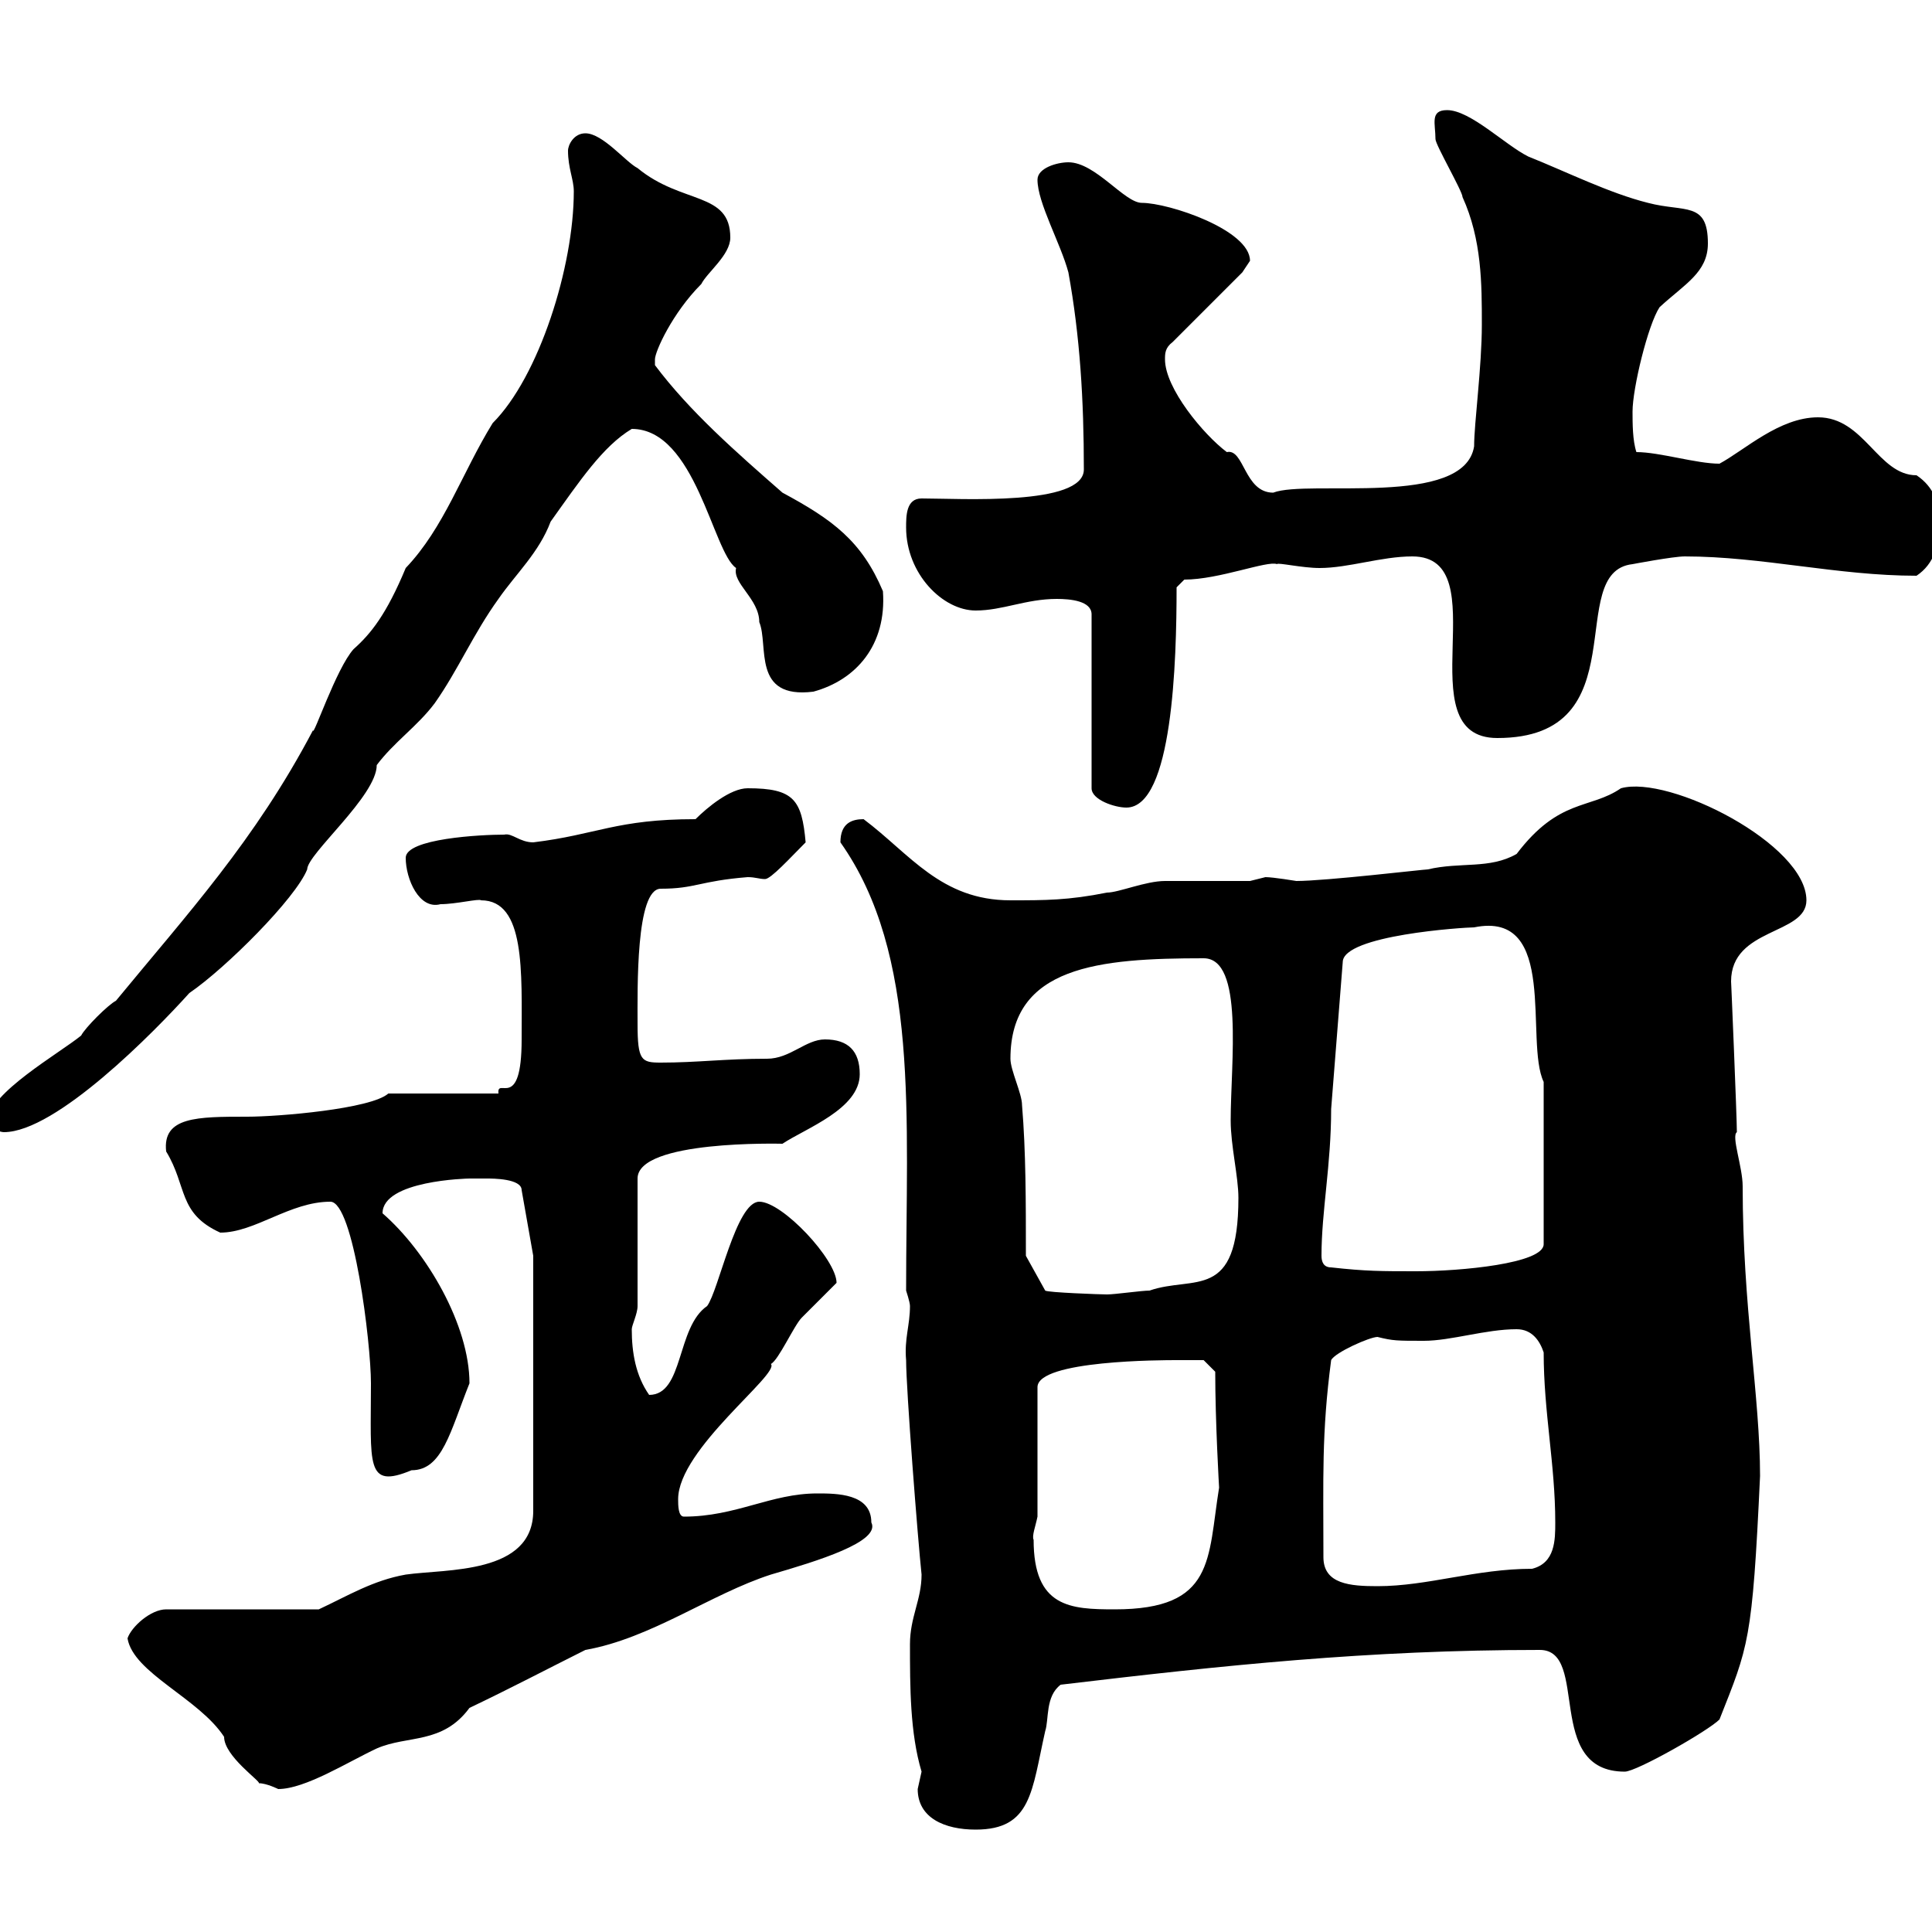 <svg xmlns="http://www.w3.org/2000/svg" xmlns:xlink="http://www.w3.org/1999/xlink" width="300" height="300"><path d="M142.50 277.80C142.50 282.30 146.70 284.10 151.50 284.10C160.20 284.10 160.20 278.10 162.30 268.80C162.90 267 162.30 263.40 164.70 261.60C189.90 258.60 212.40 256.20 239.10 256.20C246.90 256.20 239.70 275.10 252.30 275.10C254.10 275.10 265.20 268.80 267 267C271.50 255.60 272.10 255 273.30 229.20C273.30 216.90 270.60 202.80 270.60 184.20C270.60 181.20 268.80 176.40 269.70 175.80C269.70 173.40 268.80 152.10 268.80 152.40C268.80 144 280.50 145.20 280.50 139.80C280.50 131.10 259.20 120.30 251.70 122.40C246.90 125.70 242.10 123.90 235.50 132.60C231.30 135 226.80 133.80 221.70 135C221.10 135 205.80 136.80 201.30 136.80C201.30 136.80 197.70 136.20 196.50 136.20C196.50 136.20 194.10 136.80 194.10 136.80C192.90 136.80 182.10 136.80 180.90 136.80C177.90 136.80 173.70 138.60 171.90 138.60C165.90 139.80 162.30 139.80 156.90 139.80C146.10 139.80 141.30 132.60 134.10 127.20C132.30 127.20 130.50 127.80 130.50 130.80C142.80 148.20 140.70 173.40 140.70 200.40C140.70 200.40 141.30 202.20 141.30 202.80C141.30 205.80 140.40 207.90 140.70 211.20C140.70 215.70 142.50 238.80 143.10 244.50C143.10 248.40 141.30 251.10 141.30 255.30C141.30 261.90 141.30 269.10 143.10 275.10C143.10 275.10 142.50 277.80 142.50 277.80ZM19.80 254.40C20.70 259.80 30.90 263.70 34.80 269.70C34.80 272.70 40.50 276.60 40.20 276.90C41.40 276.90 43.20 277.80 43.20 277.80C47.40 277.80 54 273.60 58.50 271.50C63.30 269.40 68.70 270.90 72.90 265.20C79.20 262.20 84.90 259.20 90.90 256.20C101.10 254.40 110.40 247.50 119.70 244.50C126.90 242.40 136.80 239.40 135.30 236.40C135.30 231.90 129.90 231.90 126.90 231.90C119.70 231.90 114.30 235.50 106.20 235.50C105.30 235.50 105.30 233.70 105.30 232.80C105.30 225 121.20 213.30 119.70 211.80C120.90 211.20 123.30 205.80 124.50 204.60C125.10 204 128.70 200.40 129.90 199.20C129.90 195.60 121.50 186.60 117.90 186.60C114.30 186.60 111.60 200.40 109.80 202.80C105 206.10 106.20 216.60 100.80 216.60C98.70 213.60 98.10 210 98.10 206.40C98.10 205.80 99 204 99 202.80L99 183C99 177 121.20 177.60 121.50 177.60C125.10 175.20 133.50 172.20 133.50 166.80C133.50 163.20 131.70 161.40 128.10 161.40C125.10 161.40 122.70 164.40 119.10 164.40C112.50 164.40 108.30 165 102.60 165C99.60 165 99 164.70 99 159C99 153.60 98.70 138 102.60 138C108 138 108.60 136.80 116.10 136.20C117.30 136.20 117.90 136.50 118.80 136.50C119.70 136.50 122.70 133.20 125.10 130.80C124.50 124.20 123.30 122.40 116.10 122.40C113.40 122.40 109.80 125.40 108 127.20C95.70 127.20 92.70 129.60 82.80 130.80C80.70 130.80 79.50 129.30 78.30 129.60C74.70 129.60 63 130.20 63 133.20C63 136.50 65.10 141.30 68.40 140.40C70.80 140.40 74.40 139.50 74.70 139.80C81.60 139.80 81 150.90 81 161.40C81 172.80 77.10 167.10 77.40 169.80L60.30 169.80C57.60 172.20 43.20 173.40 38.40 173.40C30.60 173.40 25.20 173.40 25.80 178.80C29.10 184.20 27.60 188.40 34.20 191.40C39.60 191.40 45 186.60 51.30 186.60C54.90 186.60 57.60 208.50 57.60 214.80C57.60 227.40 56.70 231.30 63.90 228.30C68.70 228.30 69.90 222.30 72.90 214.80C72.90 205.80 66.30 194.40 59.40 188.40C59.40 183.30 72.60 183 72.90 183C72.90 183 74.70 183 75.60 183C76.50 183 81 183 81 184.80L82.80 195L82.80 234.60C82.80 244.50 69.30 243.60 63 244.50C57.90 245.40 54 247.80 49.50 249.90L25.80 249.90C23.40 249.90 20.40 252.60 19.80 254.40ZM160.50 239.10C160.20 238.50 160.80 237 161.10 235.50L161.10 215.40C161.10 211.20 180.60 211.20 182.70 211.20C183.90 211.20 186.90 211.20 186.90 211.20L188.70 213C188.70 220.80 189.30 231 189.30 231C187.50 242.10 188.70 249.90 173.10 249.90C166.20 249.90 160.50 249.60 160.50 239.10ZM205.50 241.80C205.50 229.50 205.20 222.60 206.70 211.20C207.30 210 212.70 207.60 213.90 207.60C216.30 208.20 216.90 208.20 221.10 208.20C225.30 208.20 230.70 206.40 235.50 206.40C237.90 206.40 239.10 208.20 239.70 210C239.70 219.30 241.50 227.40 241.50 236.40C241.50 239.10 241.50 242.70 237.90 243.60C229.20 243.60 221.70 246.30 213.90 246.30C209.70 246.30 205.50 246 205.50 241.80ZM159.30 195C159.30 186.60 159.30 178.80 158.70 171.60C158.70 169.80 156.90 166.20 156.90 164.40C156.90 150 170.70 148.80 186.90 148.80C193.20 148.80 191.10 165 191.10 174C191.10 177.90 192.30 182.70 192.30 186C192.30 202.20 185.40 198 178.50 200.40C177.30 200.40 173.10 201 171.90 201C171 201 162.60 200.70 162.30 200.40ZM206.70 196.80C205.50 196.80 205.20 195.90 205.20 195C205.20 188.10 206.70 180.90 206.70 172.20L208.50 149.40C208.50 145.20 227.40 144 228.90 144C242.10 141.30 236.70 161.70 239.70 168L239.70 193.20C239.70 196.20 226.80 197.40 219.90 197.40C214.50 197.40 212.10 197.40 206.70 196.80ZM-1.80 174C-1.80 175.20 0 175.80 0.60 175.80C8.70 175.80 24 160.20 29.40 154.20C35.10 150.30 45.90 139.50 47.70 135C47.70 132.60 58.50 123.60 58.50 118.80C61.20 115.20 64.80 112.80 67.50 109.20C71.10 104.10 73.50 98.40 77.40 93C80.10 89.10 83.70 85.80 85.50 81C90 74.70 93.60 69.30 98.10 66.60C108 66.60 110.70 85.80 114.30 88.20C113.70 90.60 117.90 93 117.90 96.60C119.40 100.20 116.70 108.60 126.30 107.40C132.90 105.60 137.70 100.20 137.10 91.80C133.80 84 129.30 80.70 121.50 76.50C114.30 70.20 107.10 63.90 101.70 56.70C101.70 56.70 101.70 56.70 101.70 55.80C101.70 54.60 104.40 48.60 108.90 44.10C109.80 42.30 113.40 39.60 113.40 36.90C113.40 29.70 105.90 31.80 99 26.10C97.20 25.20 93.60 20.70 90.90 20.70C89.10 20.70 88.20 22.50 88.20 23.40C88.20 26.10 89.10 27.90 89.10 29.70C89.10 41.40 83.70 58.50 76.50 65.70C71.70 73.50 69 81.90 63 88.20C60 95.40 57.60 98.40 54.90 100.80C52.20 103.80 48.60 114.60 48.60 113.40C39.60 130.50 29.10 141.90 18 155.40C16.80 156 13.20 159.60 12.60 160.80C9.30 163.50-1.80 169.80-1.80 174ZM164.10 93C166.20 93 169.50 93.30 169.50 95.40L169.50 122.40C169.50 124.20 173.10 125.40 174.90 125.40C182.10 125.40 182.70 102.60 182.70 91.20C182.70 91.20 183.90 90 183.90 90C189.30 90 196.80 87 198.30 87.60C198.30 87.30 202.20 88.20 204.90 88.20C209.40 88.20 214.50 86.40 219.30 86.40C232.80 86.40 218.10 114.60 232.50 114.60C254.70 114.60 242.70 88.80 253.50 87.60C253.50 87.60 259.80 86.40 261.60 86.40C273.60 86.40 285.30 89.40 297.60 89.40C300.30 87.60 301.20 84.60 301.20 81C301.20 78.30 300.30 75.60 297.60 73.80C291.60 73.80 289.50 64.80 282.30 64.80C276.30 64.80 270.90 69.90 267 72C263.40 72 257.70 70.20 254.10 70.20C253.50 68.40 253.50 65.70 253.50 63.90C253.50 60.30 255.90 50.40 257.70 47.70C261.60 44.10 265.20 42.30 265.20 37.80C265.20 31.20 261.60 33 255.90 31.50C249.90 30 243.30 26.70 237.30 24.30C233.70 22.50 228.30 17.10 224.70 17.10C222 17.10 222.90 19.20 222.90 21.60C222.90 22.50 227.10 29.70 227.10 30.60C230.10 37.20 230.10 44.10 230.10 50.40C230.10 57 228.90 65.70 228.90 69.30C227.40 78.90 203.10 74.40 197.70 76.50C193.20 76.50 193.20 69.60 190.50 70.20C186.90 67.50 180.90 60.30 180.90 55.80C180.90 54.90 180.90 54 182.10 53.10L192.90 42.30C192.90 42.30 194.10 40.50 194.10 40.50C194.10 35.70 181.50 31.50 177.30 31.50C174.60 31.50 170.10 25.20 165.90 25.20C164.10 25.20 161.10 26.10 161.10 27.90C161.10 31.50 164.70 37.80 165.90 42.30C167.70 52.20 168.30 62.10 168.30 72.90C168.30 78.60 149.10 77.40 143.10 77.40C140.70 77.40 140.70 80.10 140.70 81.90C140.70 89.10 146.40 94.80 151.50 94.80C155.70 94.80 159.30 93 164.10 93Z"/></svg>